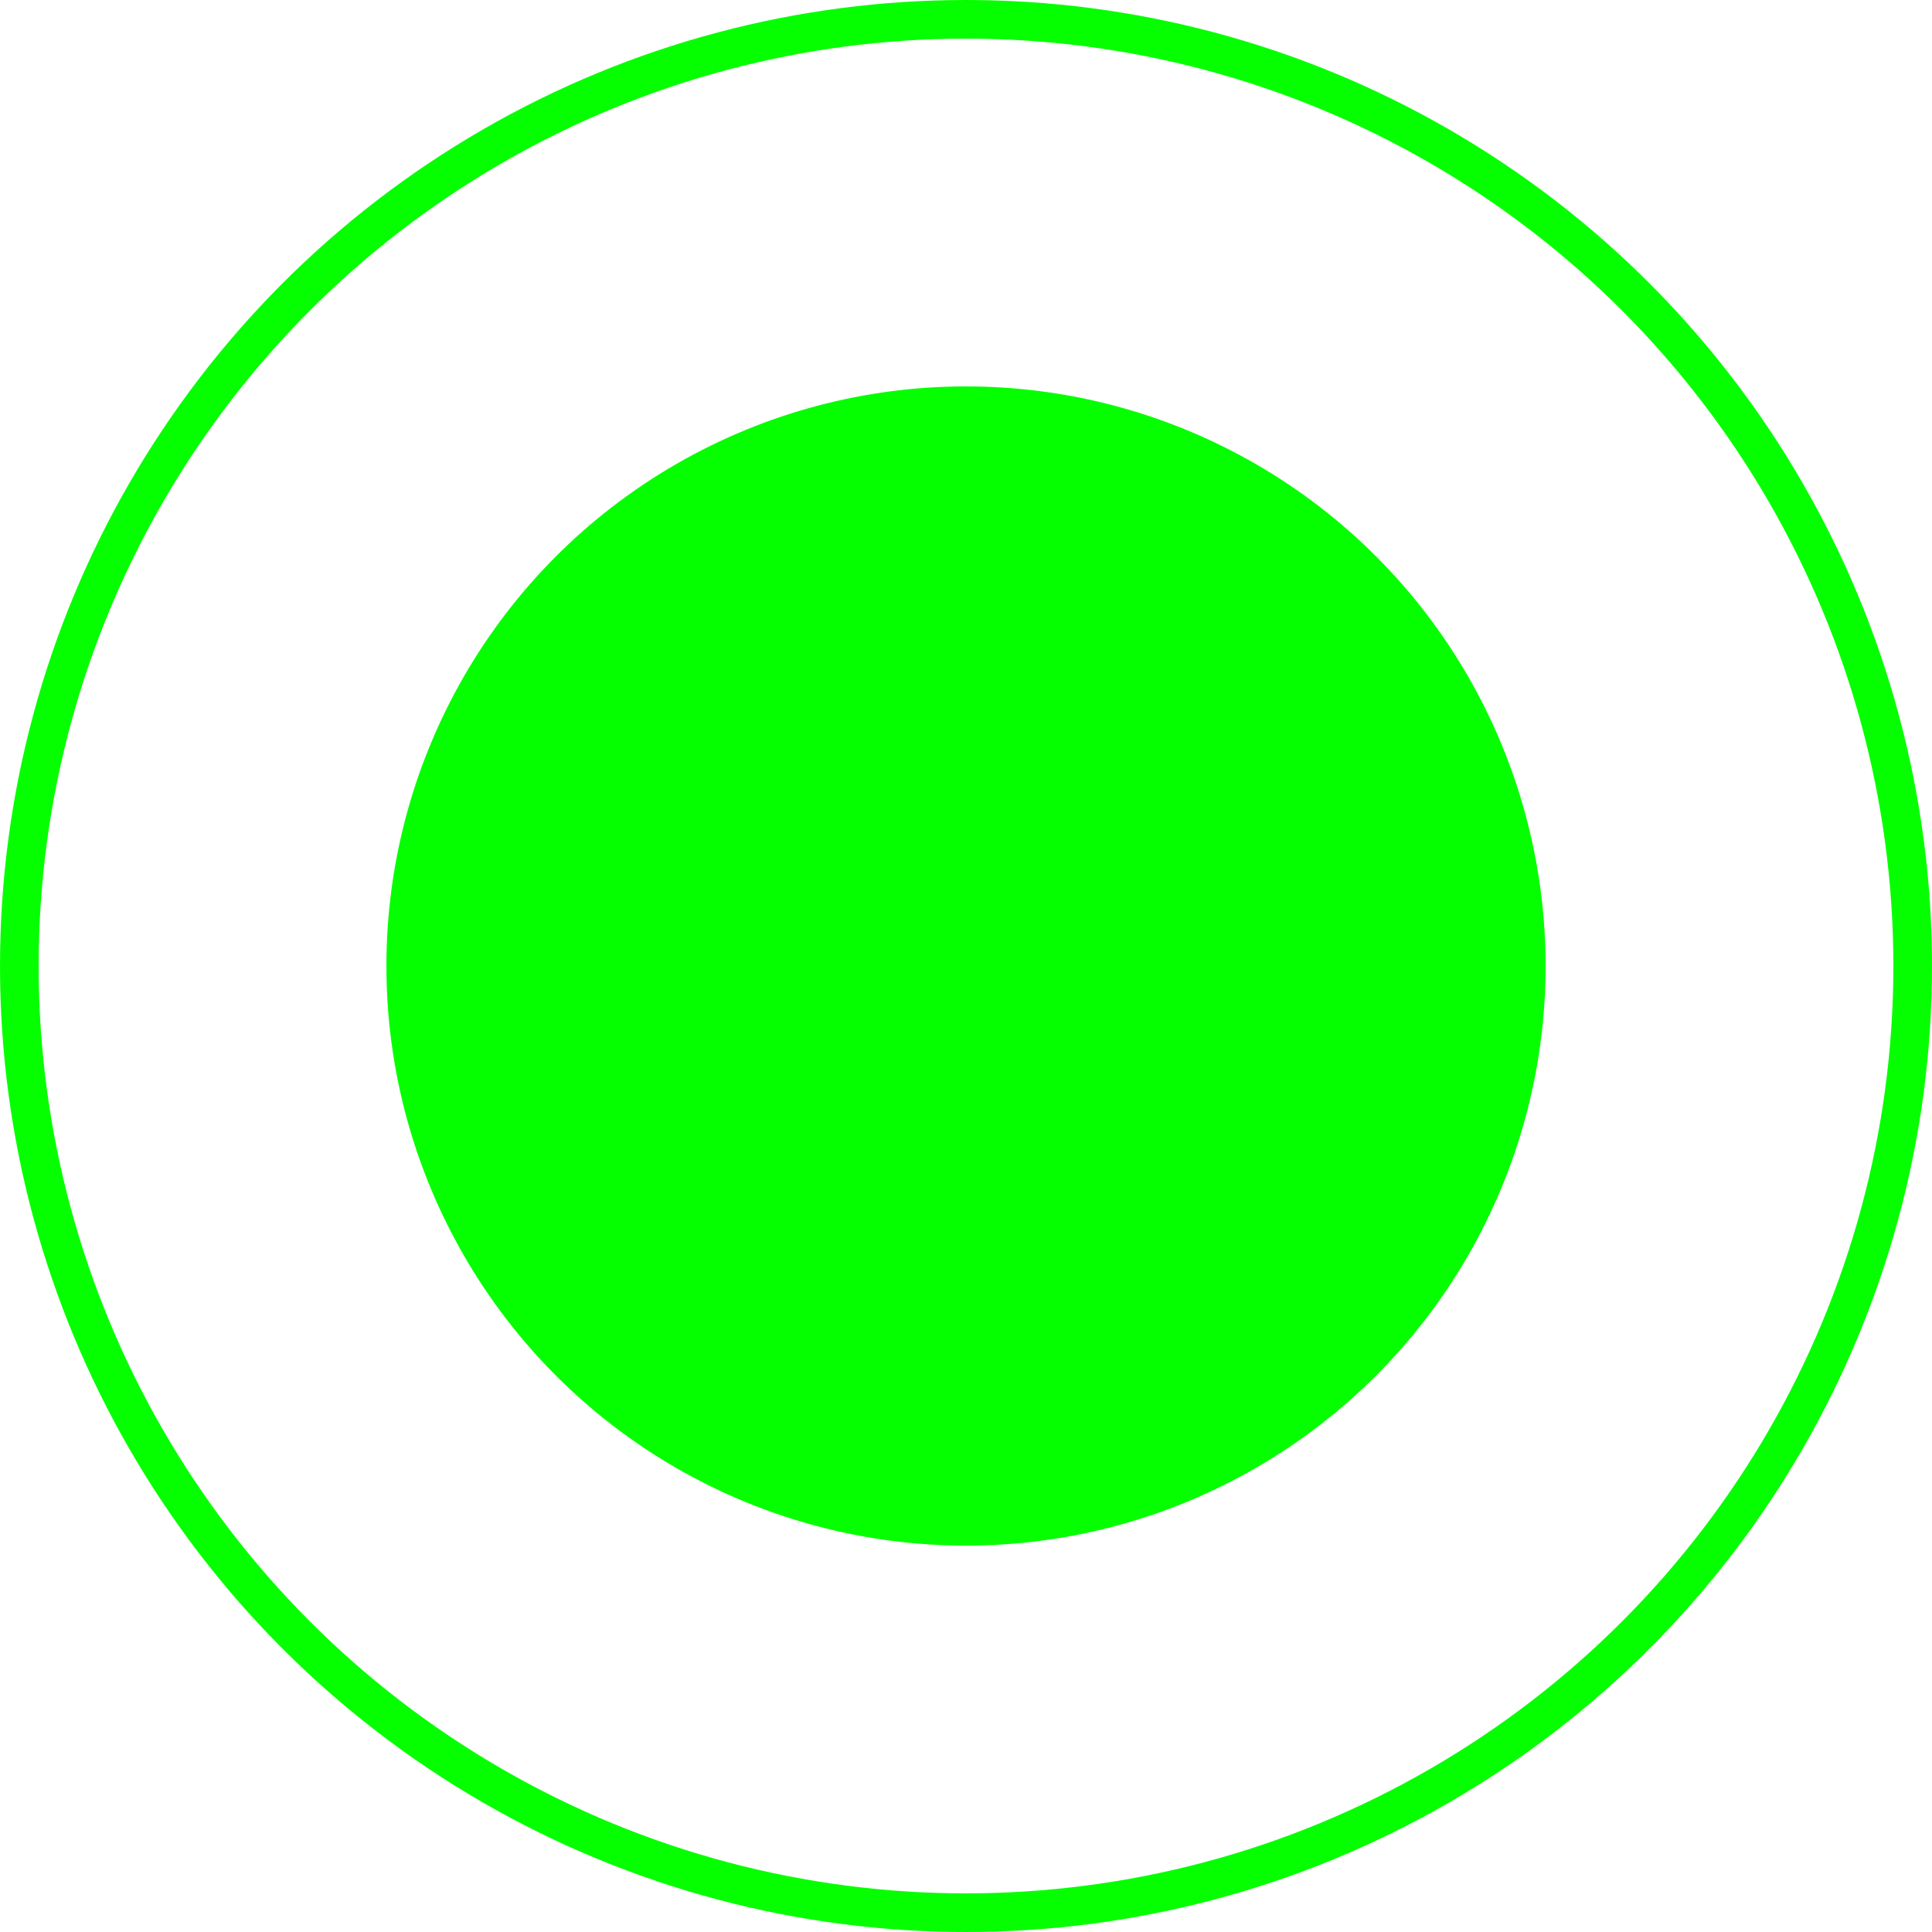 <?xml version="1.0" encoding="UTF-8"?> <svg xmlns="http://www.w3.org/2000/svg" width="5" height="5" viewBox="0 0 5 5" fill="none"> <circle cx="2.5" cy="2.5" r="2.45" stroke="#05FF00" stroke-width="0.1"></circle> <circle cx="2.5" cy="2.5" r="1.5" fill="#05FF00"></circle> </svg> 